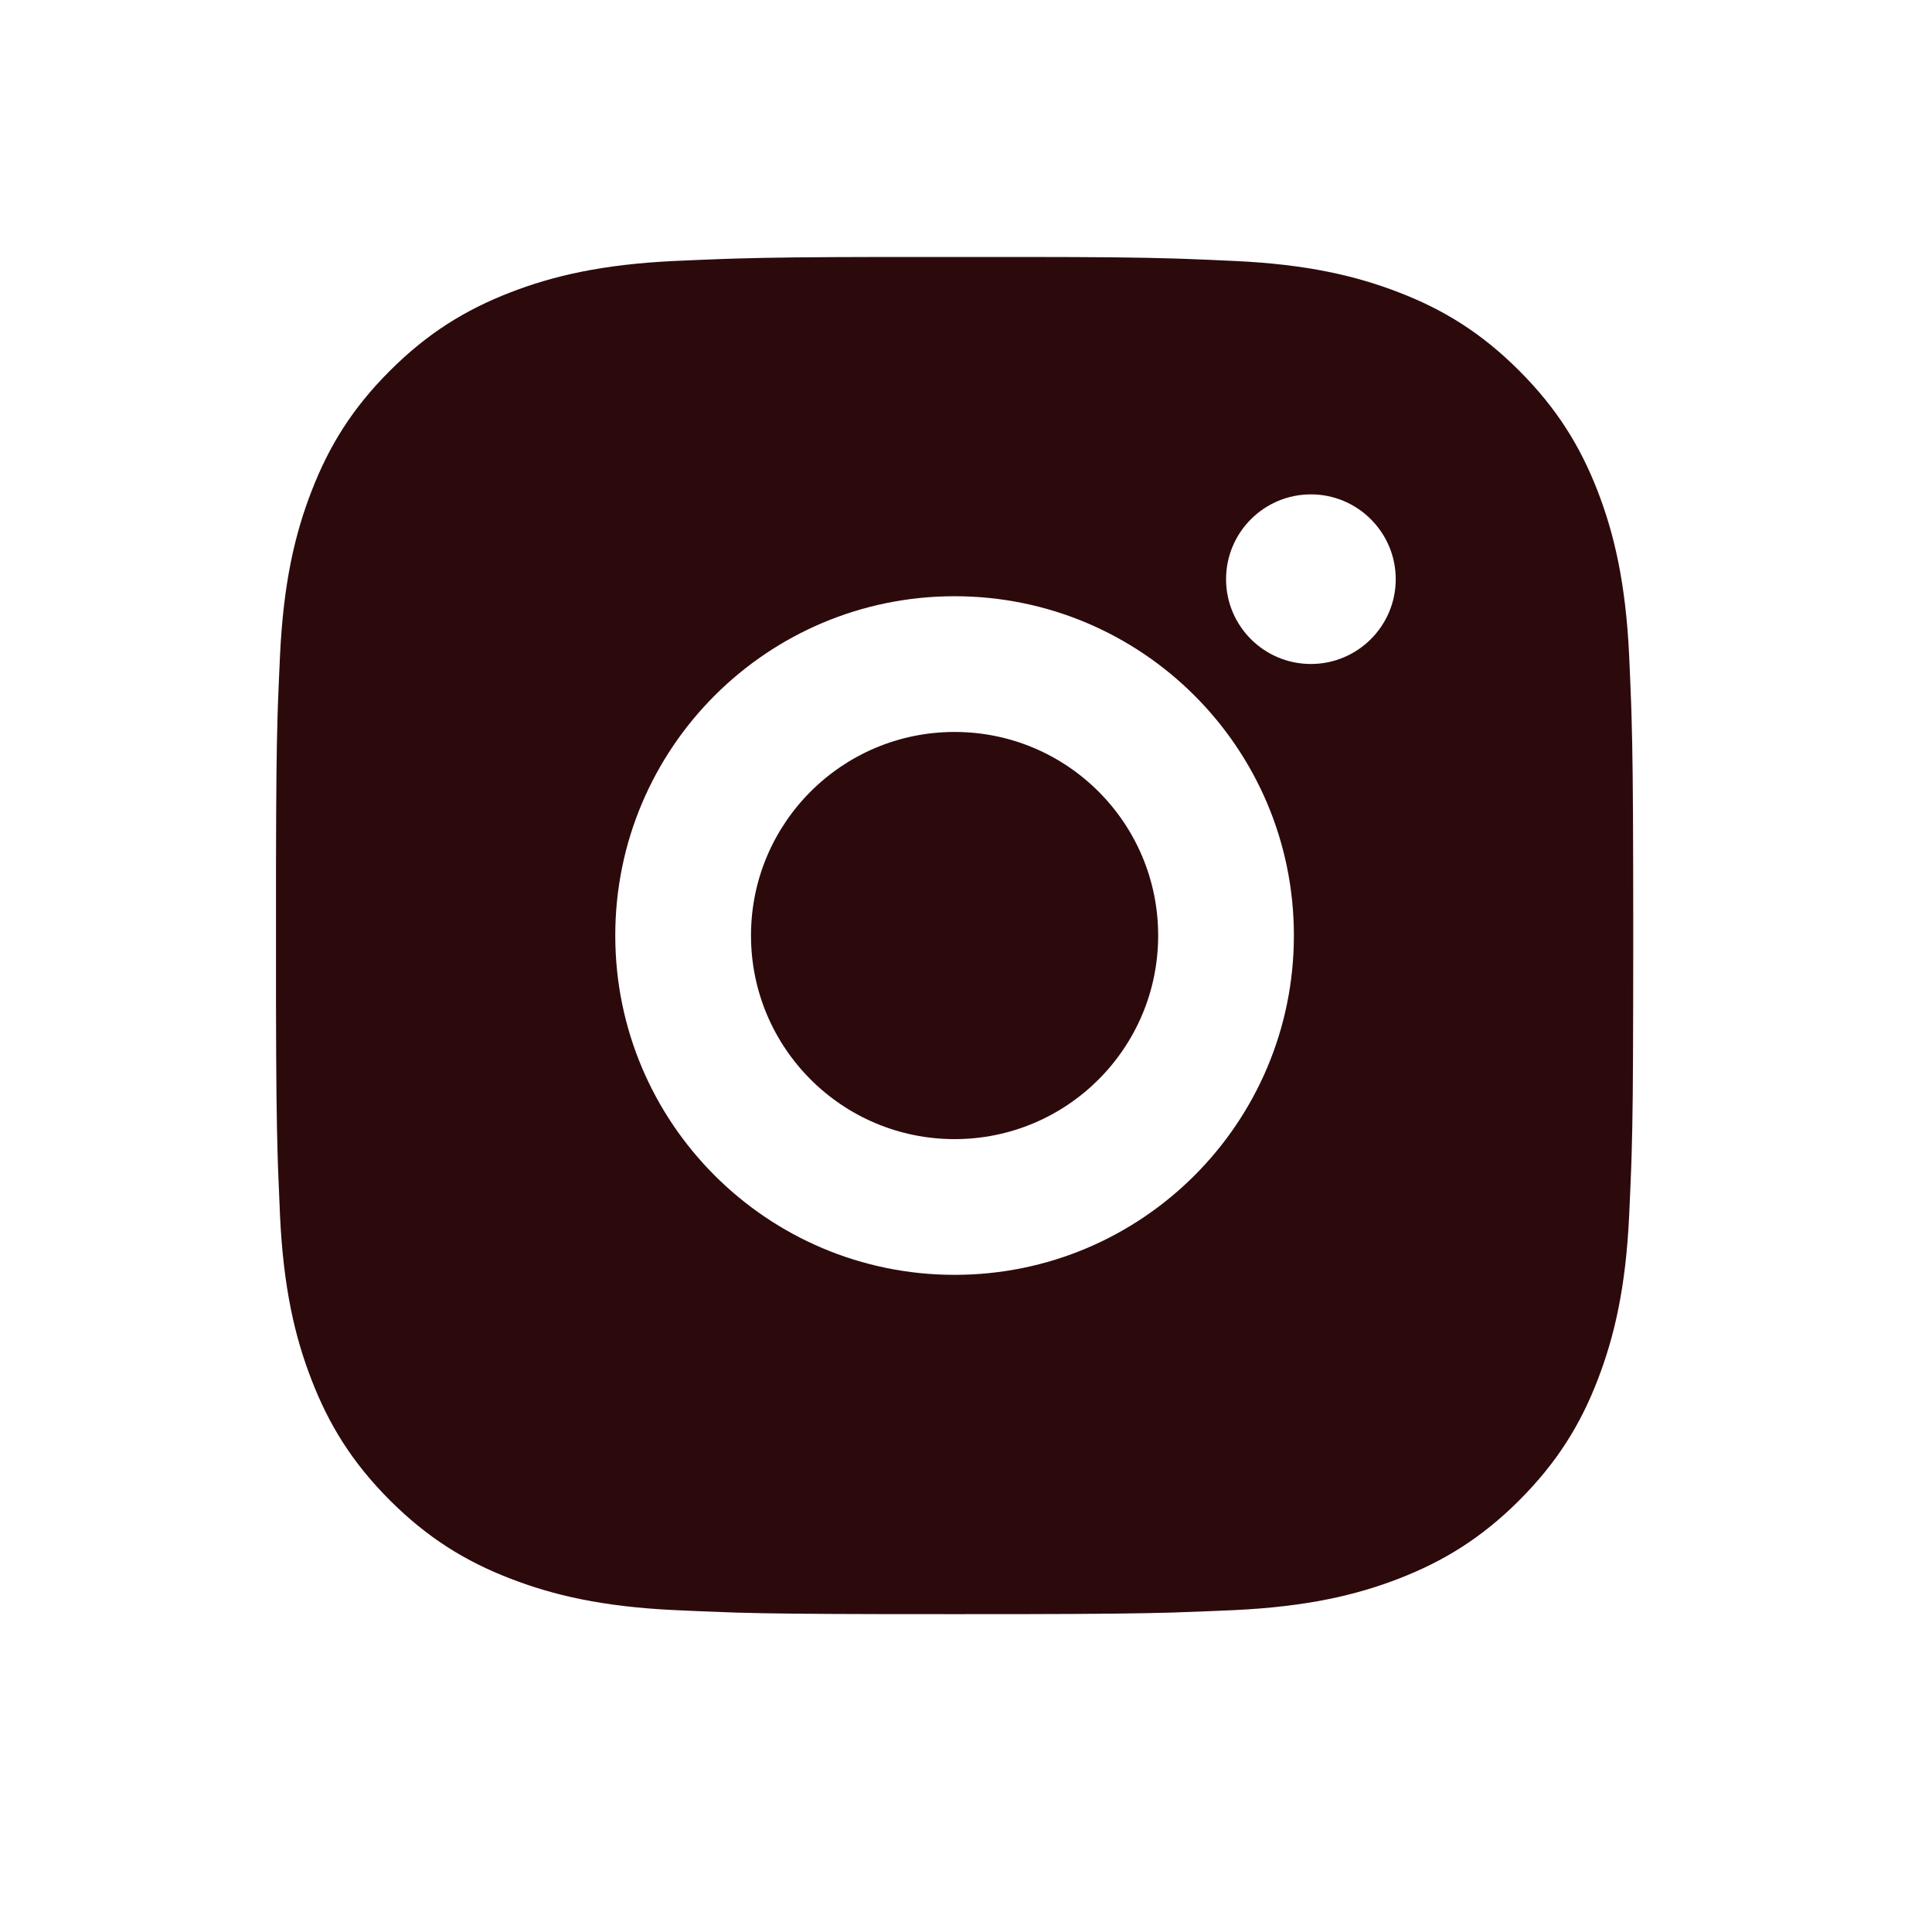 <svg width="28" height="28" viewBox="0 0 28 28" fill="none" xmlns="http://www.w3.org/2000/svg">
<path d="M14.845 3.724C15.952 3.725 16.513 3.731 16.998 3.746L17.189 3.752C17.409 3.76 17.627 3.77 17.889 3.782C18.936 3.83 19.65 3.996 20.277 4.239C20.925 4.489 21.473 4.827 22.019 5.374C22.565 5.92 22.903 6.469 23.154 7.116C23.396 7.742 23.562 8.457 23.611 9.504C23.623 9.766 23.632 9.983 23.64 10.204L23.646 10.395C23.66 10.88 23.667 11.441 23.669 12.547L23.67 13.281C23.67 13.37 23.67 13.463 23.67 13.558L23.67 13.836L23.669 14.569C23.667 15.676 23.662 16.237 23.647 16.722L23.641 16.913C23.633 17.133 23.623 17.351 23.611 17.613C23.563 18.66 23.396 19.373 23.154 20C22.904 20.649 22.565 21.196 22.019 21.743C21.473 22.289 20.923 22.626 20.277 22.877C19.65 23.12 18.936 23.285 17.889 23.335C17.627 23.346 17.409 23.356 17.189 23.363L16.998 23.37C16.513 23.384 15.952 23.391 14.845 23.393L14.112 23.393C14.023 23.394 13.93 23.394 13.835 23.394L13.557 23.393L12.824 23.393C11.717 23.391 11.156 23.385 10.671 23.371L10.48 23.364C10.26 23.357 10.042 23.347 9.78 23.335C8.733 23.286 8.02 23.12 7.393 22.877C6.745 22.627 6.197 22.289 5.65 21.743C5.103 21.196 4.766 20.646 4.516 20C4.272 19.373 4.107 18.66 4.058 17.613C4.047 17.351 4.037 17.133 4.029 16.913L4.023 16.722C4.009 16.237 4.002 15.676 4 14.569L4 12.547C4.002 11.441 4.008 10.88 4.022 10.395L4.028 10.204C4.036 9.983 4.046 9.766 4.058 9.504C4.107 8.456 4.272 7.743 4.516 7.116C4.766 6.469 5.103 5.92 5.65 5.374C6.197 4.827 6.746 4.49 7.393 4.239C8.02 3.996 8.733 3.831 9.78 3.782C10.042 3.77 10.26 3.761 10.48 3.753L10.671 3.747C11.156 3.732 11.717 3.726 12.824 3.724L14.845 3.724ZM13.835 8.641C11.117 8.641 8.917 10.843 8.917 13.558C8.917 16.276 11.12 18.476 13.835 18.476C16.552 18.476 18.752 16.273 18.752 13.558C18.752 10.841 16.55 8.641 13.835 8.641ZM13.835 10.608C15.464 10.608 16.785 11.928 16.785 13.558C16.785 15.188 15.465 16.509 13.835 16.509C12.205 16.509 10.884 15.188 10.884 13.558C10.884 11.929 12.204 10.608 13.835 10.608ZM18.998 7.165C18.32 7.165 17.769 7.716 17.769 8.394C17.769 9.072 18.319 9.623 18.998 9.623C19.676 9.623 20.228 9.073 20.228 8.394C20.228 7.716 19.675 7.164 18.998 7.165Z" fill="#2C0A0C"/>
</svg>
